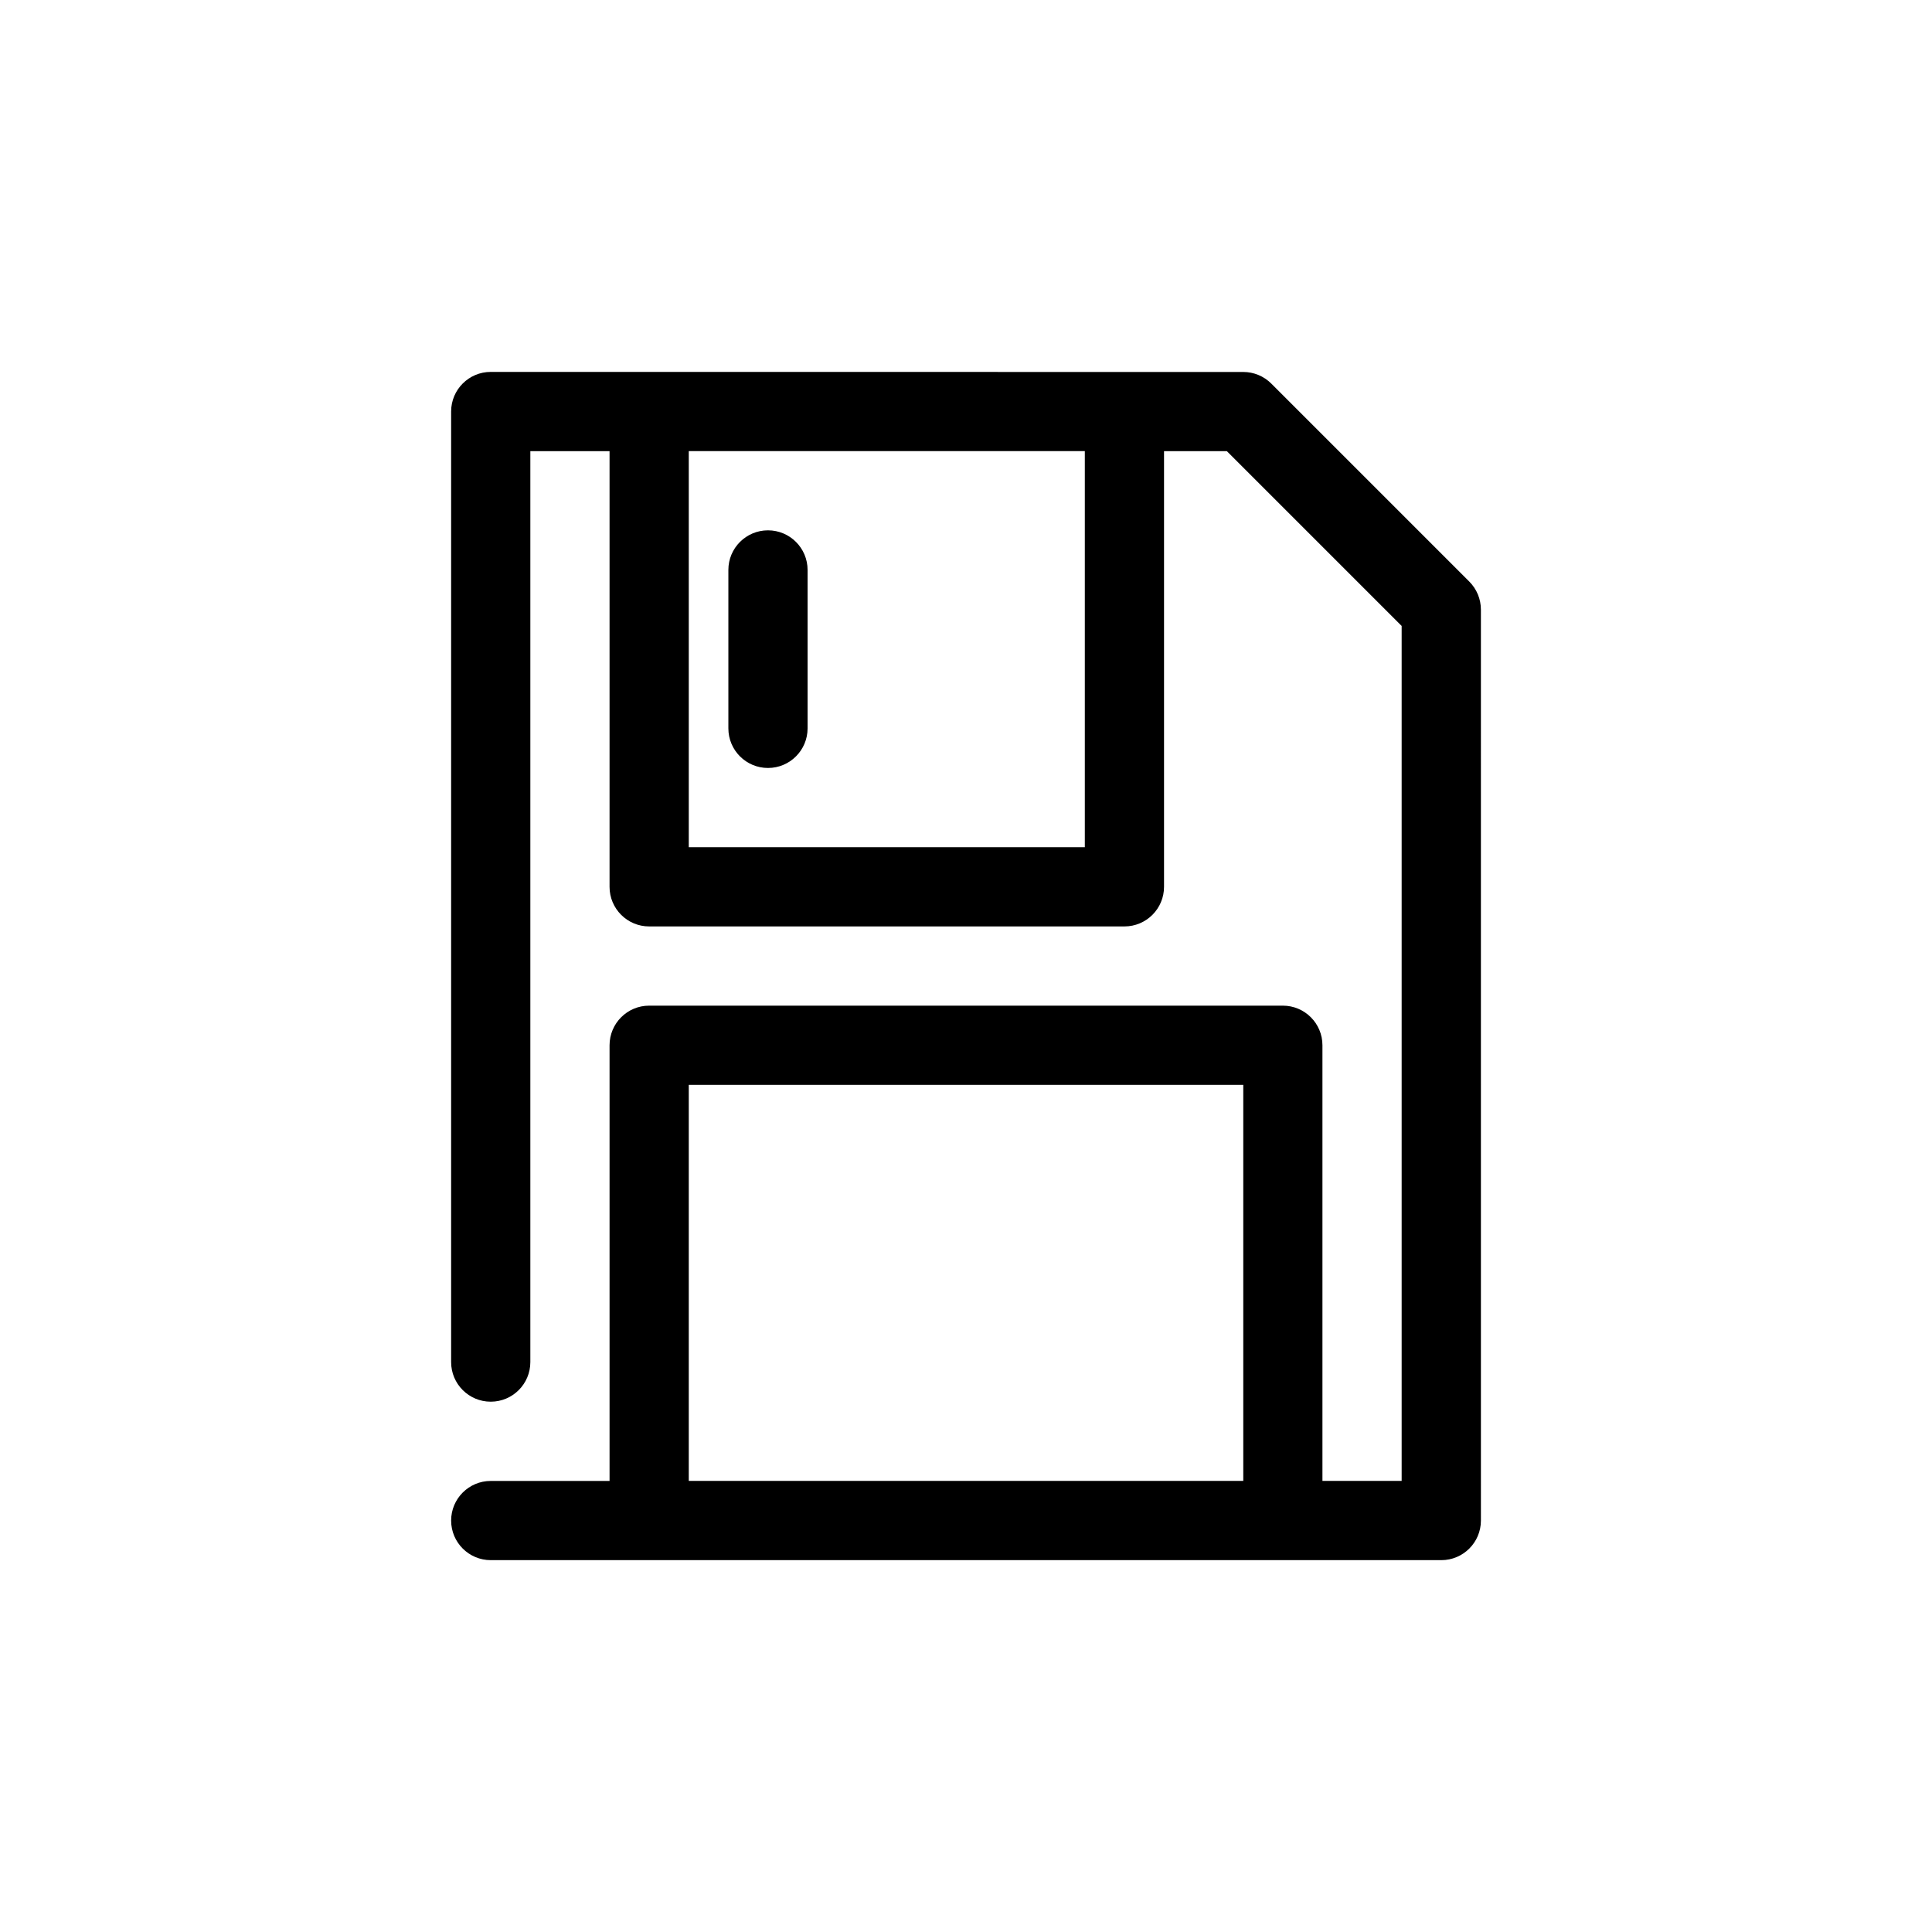 <?xml version="1.0" encoding="UTF-8"?>
<!-- The Best Svg Icon site in the world: iconSvg.co, Visit us! https://iconsvg.co -->
<svg fill="#000000" width="800px" height="800px" version="1.1" viewBox="144 144 512 512" xmlns="http://www.w3.org/2000/svg">
 <path d="m274.05 242.56c-5.797 0-10.496 4.699-10.496 10.496v251.91c0 5.797 4.699 10.496 10.496 10.496s10.496-4.699 10.496-10.496v-241.41h20.992v115.46c0 5.797 4.699 10.496 10.496 10.496h125.95c5.797 0 10.496-4.699 10.496-10.496v-115.46h16.645l46.328 46.328v226.57h-20.992v-115.45c0-5.797-4.699-10.496-10.496-10.496h-167.93c-5.797 0-10.496 4.699-10.496 10.496v115.46h-31.488c-5.797 0-10.496 4.699-10.496 10.496 0 5.797 4.699 10.496 10.496 10.496h251.91c5.797 0 10.496-4.699 10.496-10.496l-0.004-241.41c0-2.785-1.105-5.453-3.074-7.422l-52.48-52.48c-1.969-1.969-4.637-3.074-7.418-3.074zm52.48 20.992h104.96v104.96h-104.96zm20.992 20.992c-5.797 0-10.496 4.699-10.496 10.496v41.984c0 5.797 4.699 10.496 10.496 10.496s10.496-4.699 10.496-10.496v-41.984c0-5.797-4.699-10.496-10.496-10.496zm-20.992 146.95h146.95v104.96h-146.95z"/>
</svg>